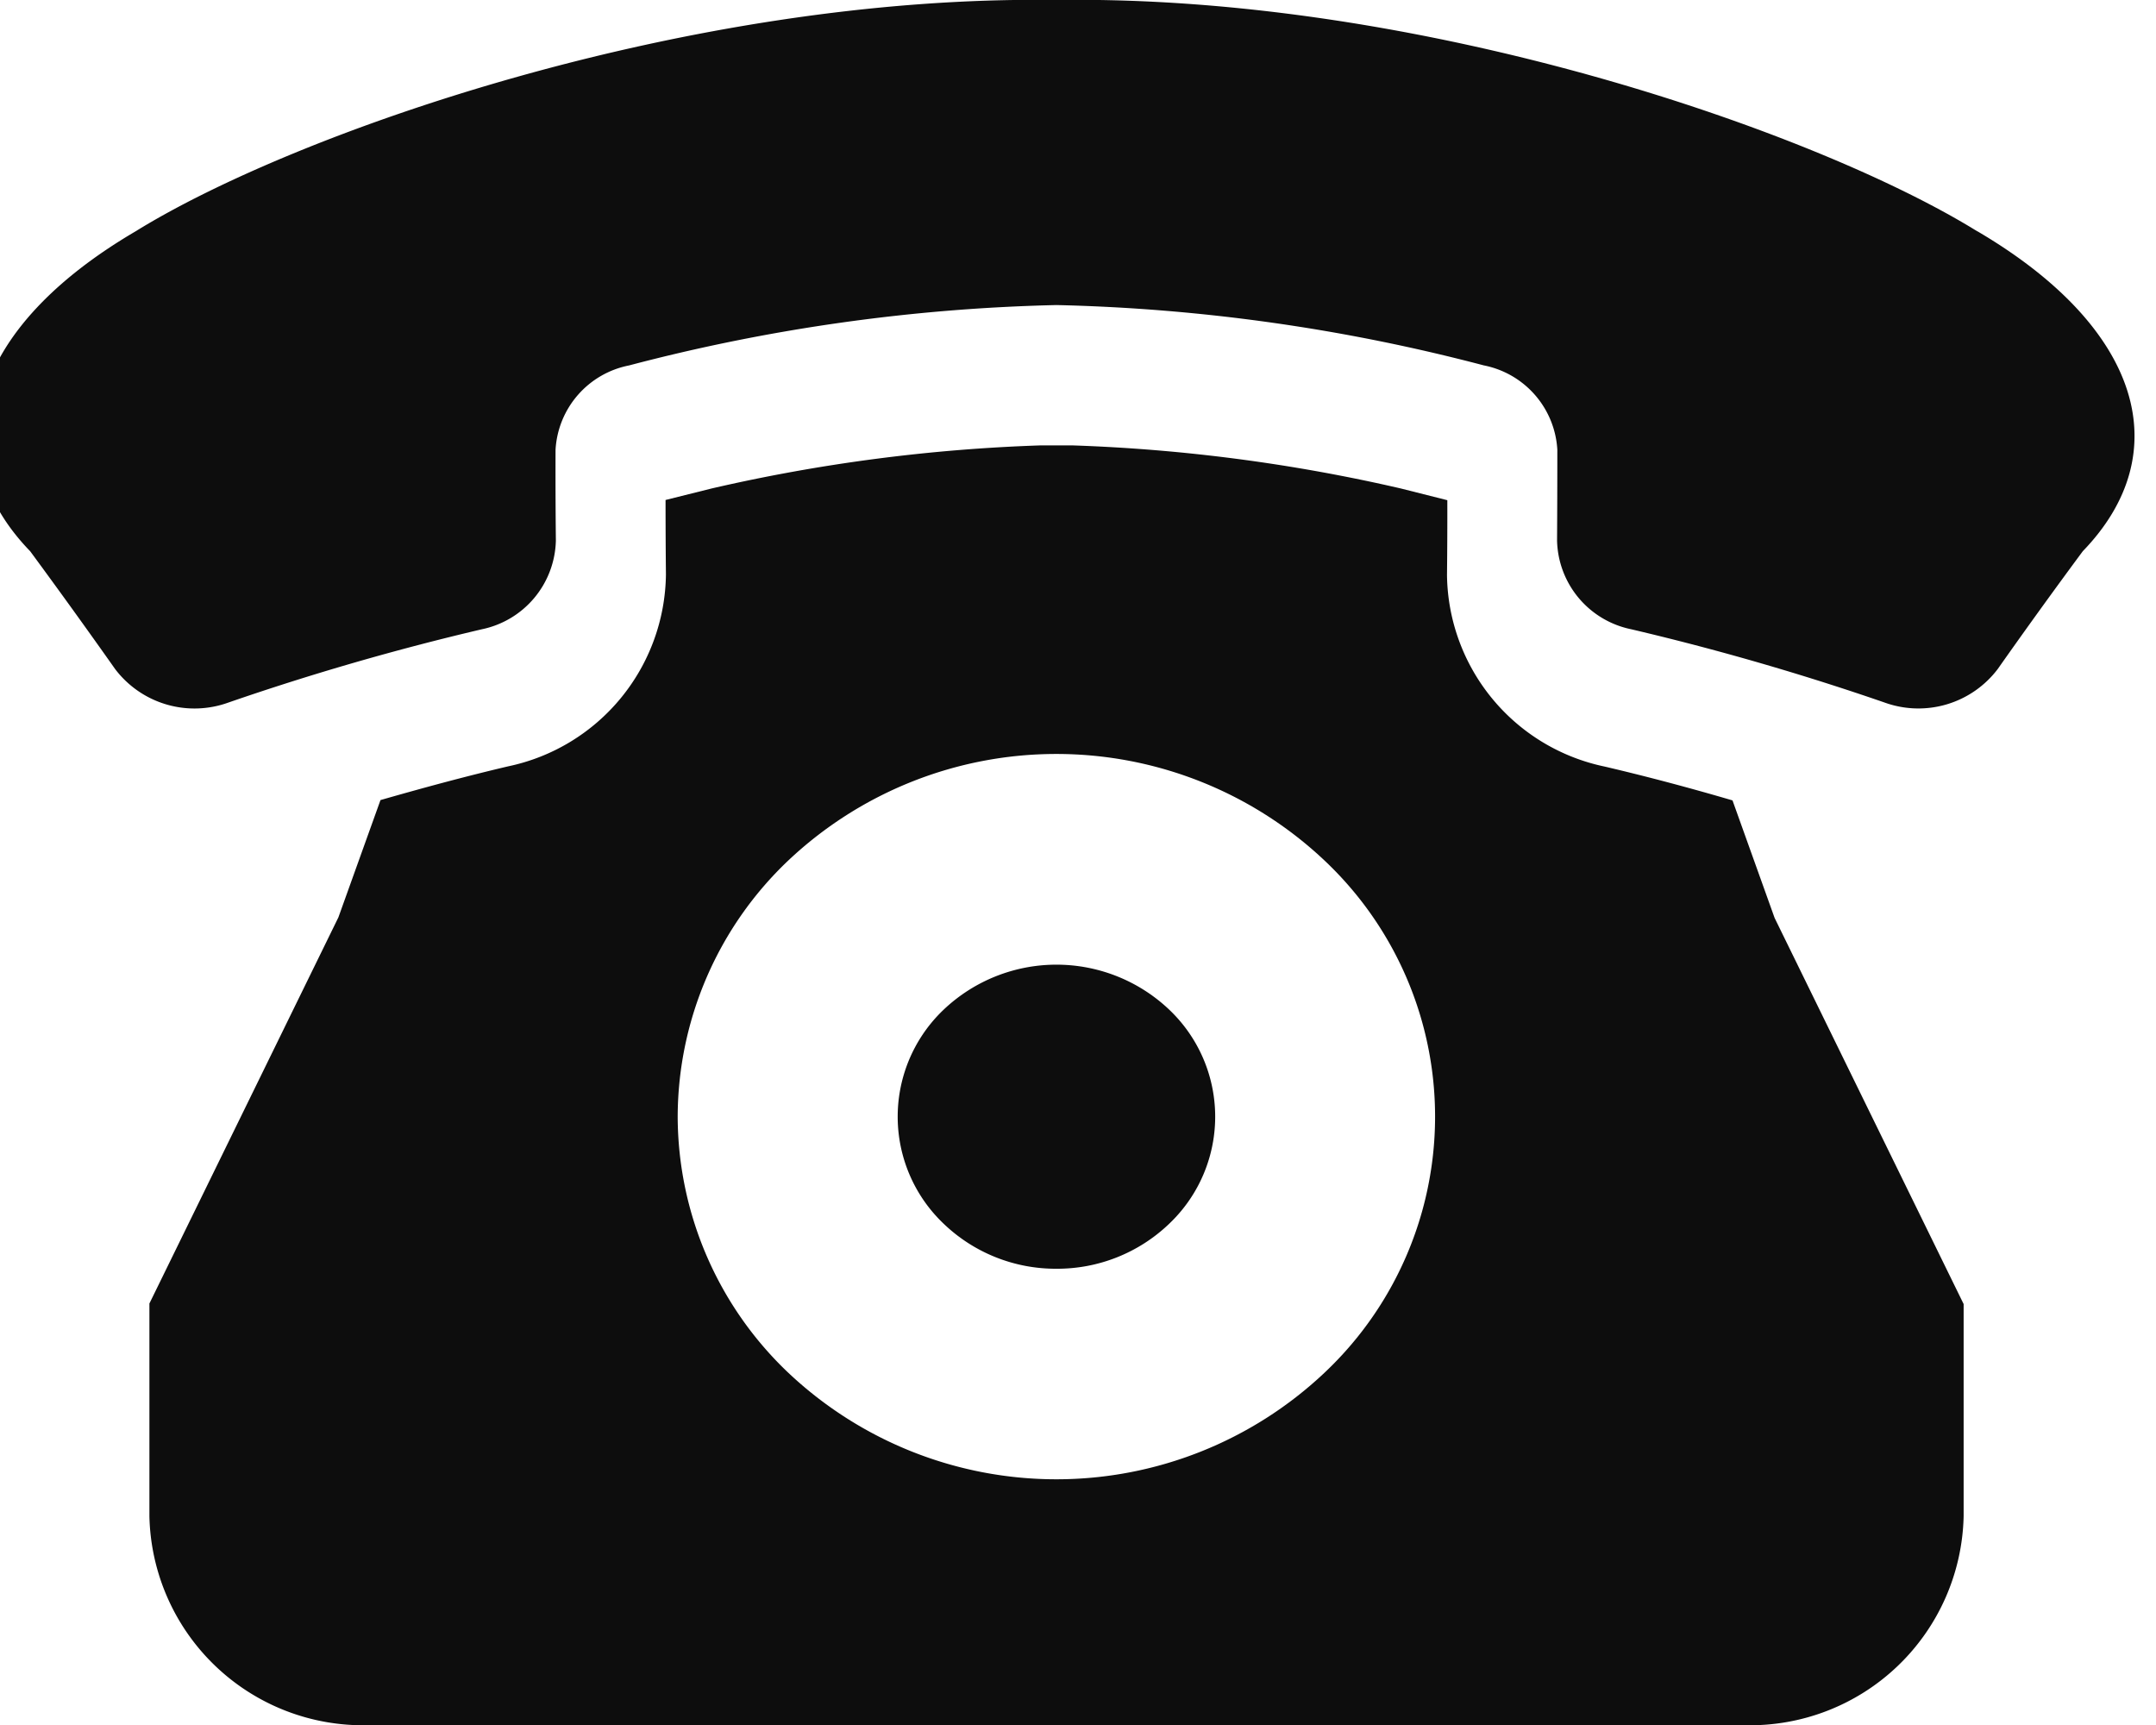 <svg xmlns="http://www.w3.org/2000/svg" xmlns:xlink="http://www.w3.org/1999/xlink" width="40" height="32" viewBox="0 0 40 32"><defs><clipPath id="a"><rect width="40" height="32" fill="#0d0d0d"></rect></clipPath></defs><g clip-path="url(#a)"><path d="M221.235,244.835a3,3,0,0,0,2.083-.826,2.738,2.738,0,0,0,0-3.989,3.04,3.04,0,0,0-4.166,0,2.738,2.738,0,0,0,0,3.989,3,3,0,0,0,2.083.826" transform="translate(-201.635 -221.299)" fill="#0d0d0d"></path><path d="M69.949,117.02c-.784-.23-1.575-.441-2.369-.627a3.676,3.676,0,0,1-2.928-3.55c.005-.469.007-.931.006-1.392l-.861-.217a31.781,31.781,0,0,0-6.105-.8h-.571a31.763,31.763,0,0,0-6.114.8v0l-.853.213q0,.693.007,1.381a3.682,3.682,0,0,1-2.931,3.561c-.791.186-1.58.4-2.365.625l-.781,2.176-3.506,7.163V130.3a3.965,3.965,0,0,0,4.048,3.876H70.189a3.965,3.965,0,0,0,4.048-3.876v-3.937L70.73,119.2Zm-19.57,5.866a6.573,6.573,0,0,1,2.058-4.757,7.248,7.248,0,0,1,9.936,0,6.527,6.527,0,0,1,0,9.514,7.247,7.247,0,0,1-9.936,0,6.573,6.573,0,0,1-2.058-4.757" transform="translate(-37.806 -102.172)" fill="#0d0d0d"></path><path d="M37.084,4.291C34.12,2.456,26.808-.1,20,0,13.19-.1,5.88,2.456,2.916,4.291-.144,6.085-.8,8.41.96,10.226q.8,1.086,1.577,2.187a1.848,1.848,0,0,0,2.1.62,47.8,47.8,0,0,1,4.7-1.359,1.722,1.722,0,0,0,1.376-1.644q-.009-.842-.006-1.687a1.692,1.692,0,0,1,1.364-1.564A34.141,34.141,0,0,1,20,5.659a34.161,34.161,0,0,1,7.928,1.119,1.694,1.694,0,0,1,1.365,1.565q0,.844-.005,1.687a1.72,1.72,0,0,0,1.375,1.643,47.968,47.968,0,0,1,4.7,1.359,1.846,1.846,0,0,0,2.1-.62q.774-1.1,1.579-2.187c1.756-1.816,1.1-4.14-1.956-5.935" transform="translate(-0.4 0)" fill="#0d0d0d"></path></g></svg>